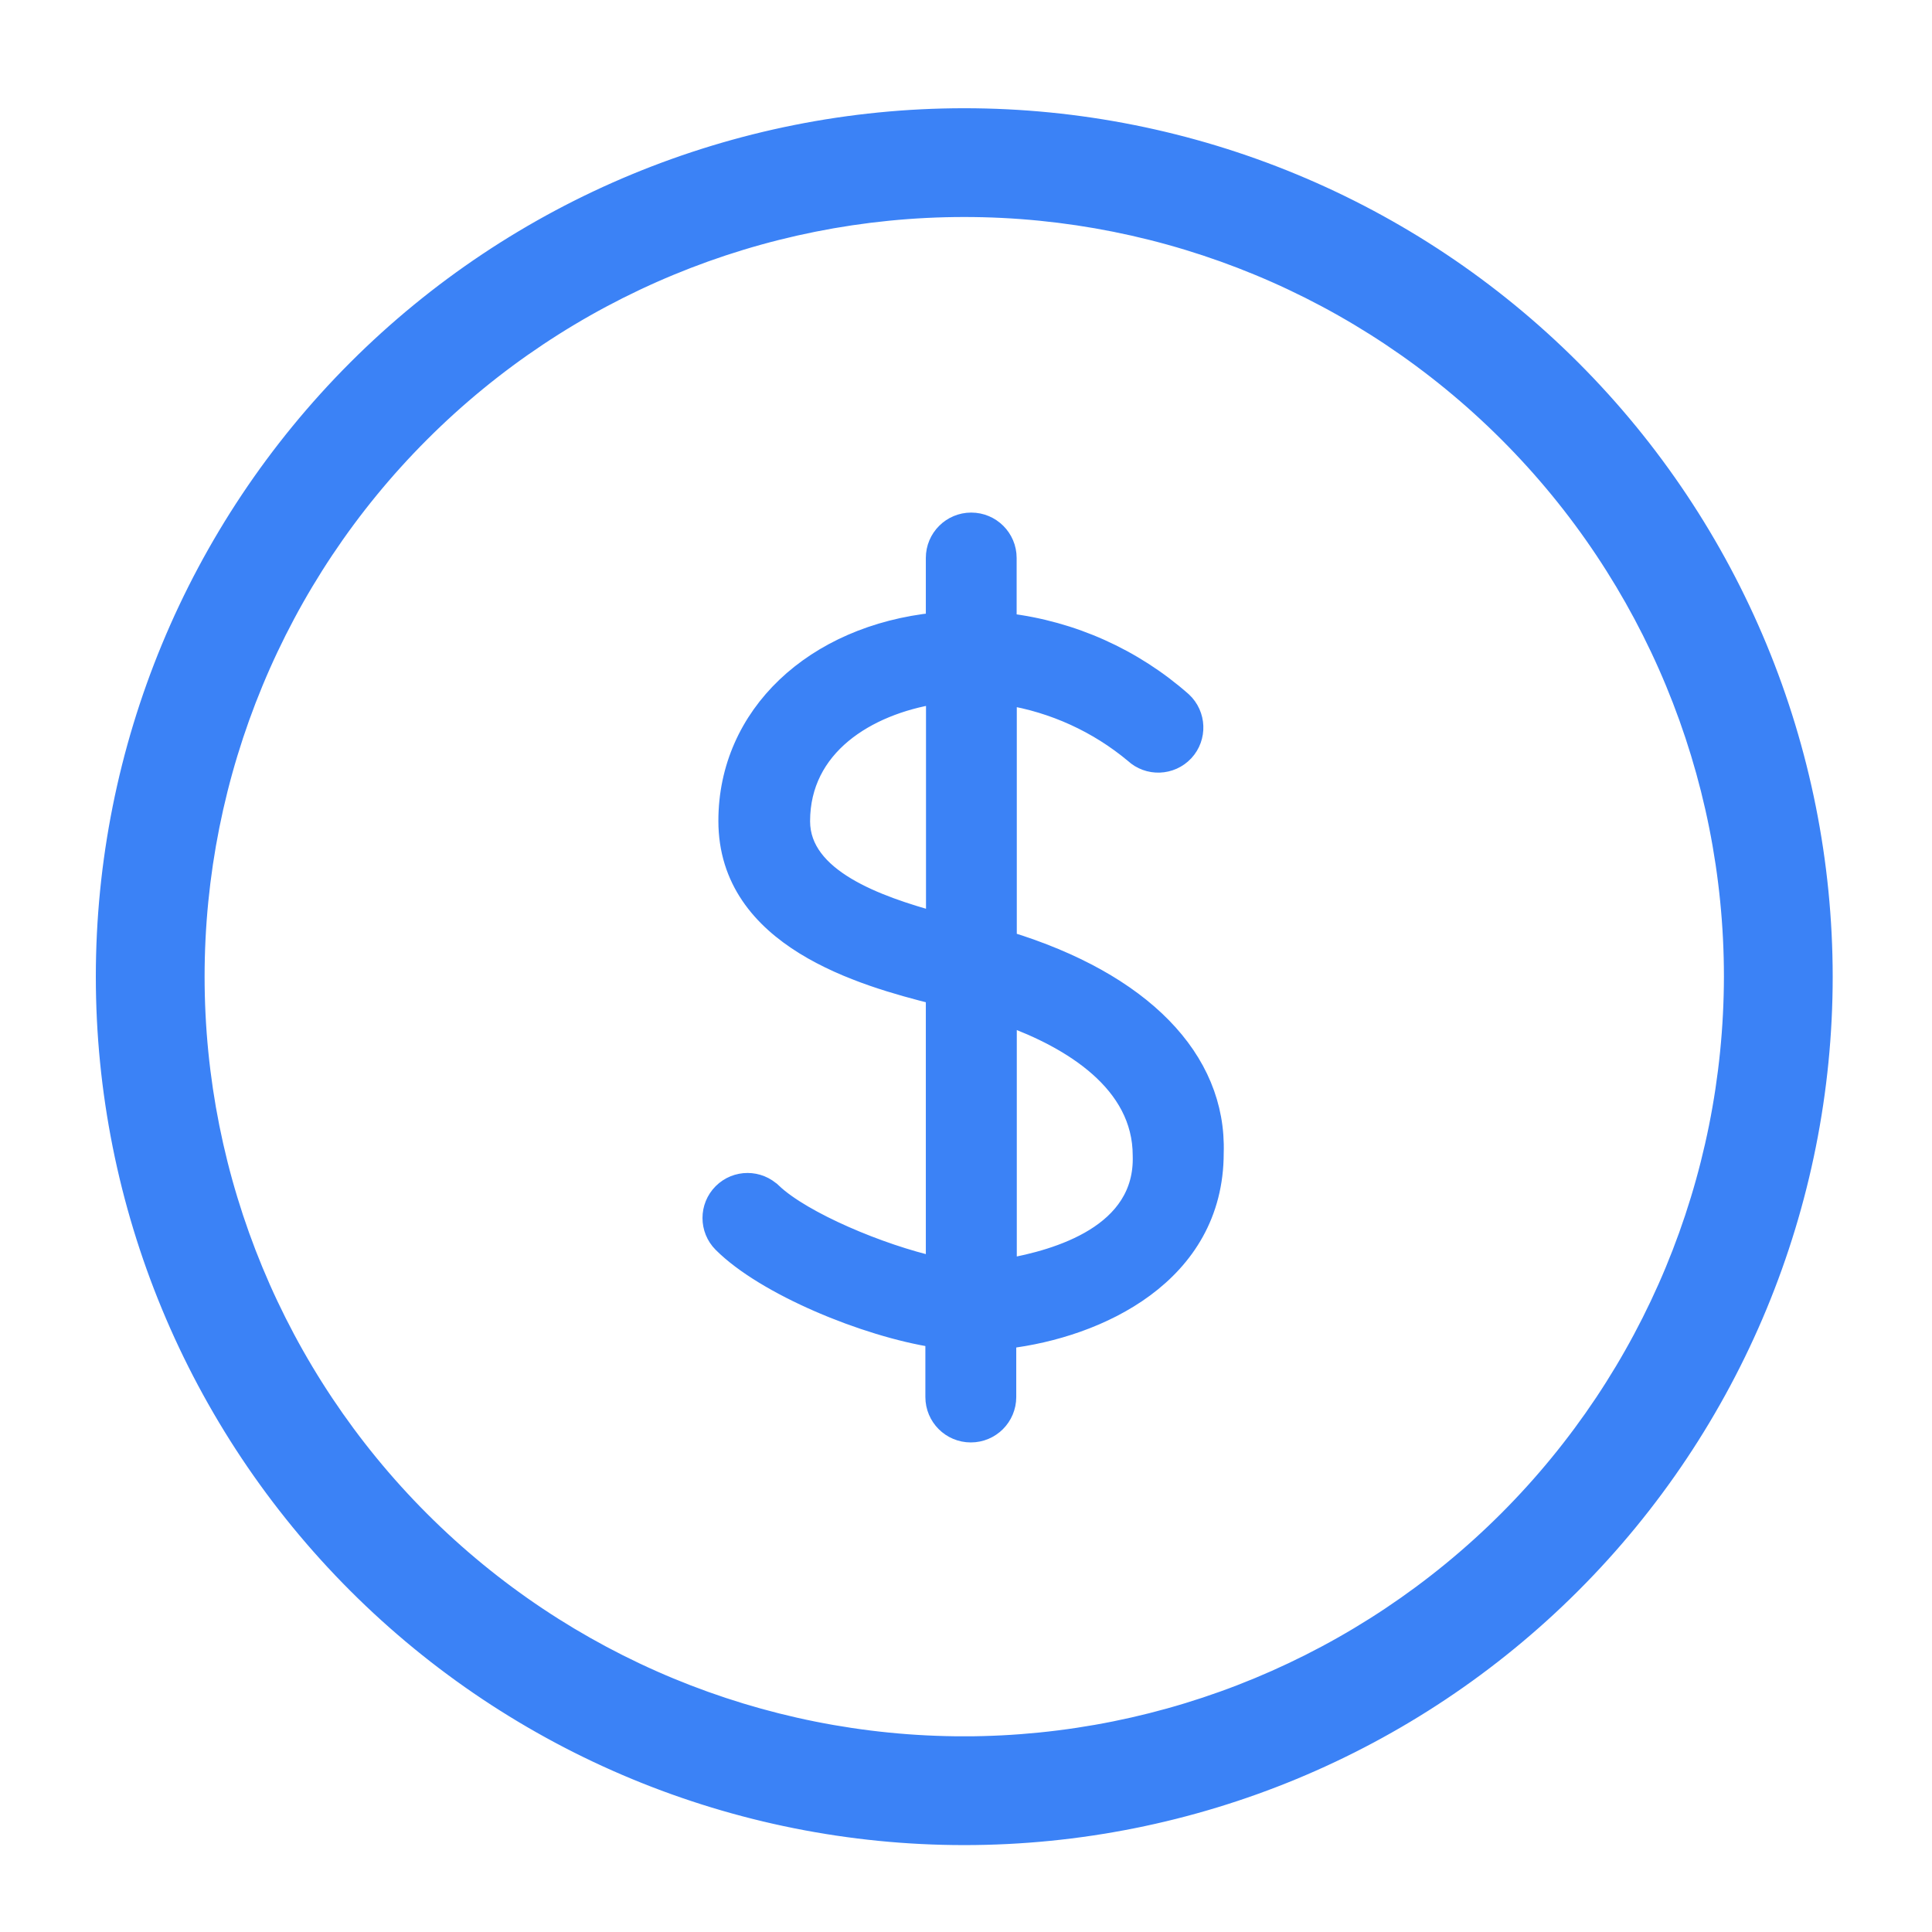<?xml version="1.0" encoding="UTF-8"?> <svg xmlns="http://www.w3.org/2000/svg" viewBox="0 0 100 100" fill-rule="evenodd"><path d="m49.91 6.102c-11.789 0-23.094 4.68-31.43 13.016-8.336 8.34-13.02 19.645-13.02 31.434 0 11.789 4.684 23.094 13.02 31.43 8.336 8.336 19.641 13.02 31.43 13.02 11.789 0 23.094-4.684 31.43-13.02 8.336-8.336 13.02-19.641 13.02-31.43-0.004-11.789-4.688-23.094-13.02-31.43-8.336-8.336-19.641-13.02-31.43-13.02zm0 84.27c-10.562 0-20.688-4.195-28.156-11.664s-11.664-17.598-11.664-28.156c0-10.562 4.195-20.691 11.664-28.156 7.469-7.469 17.594-11.664 28.156-11.664s20.688 4.195 28.156 11.664c7.469 7.465 11.664 17.594 11.664 28.156-0.016 10.555-4.215 20.676-11.68 28.141-7.465 7.461-17.586 11.664-28.141 11.68z" fill="#3b82f6" stroke-width="1" stroke="#3b82f6"></path><path d="m52.129 48.699v-12.699c2.418 0.395 4.688 1.43 6.57 3 0.742 0.691 1.906 0.648 2.598-0.094 0.688-0.742 0.645-1.906-0.098-2.598-2.543-2.246-5.711-3.668-9.078-4.07v-3.359c0-1.02-0.828-1.848-1.852-1.848-1.02 0-1.848 0.828-1.848 1.848v3.328c-6.301 0.648-10.738 4.82-10.738 10.281 0 6.109 7 8.059 10.738 9v14.062c-2.871-0.648-6.852-2.32-8.43-3.801h-0.004c-0.715-0.715-1.875-0.715-2.59 0-0.715 0.715-0.715 1.875 0 2.59 2.219 2.219 7.41 4.352 11 4.91v3.059c0 1.023 0.828 1.852 1.852 1.852s1.852-0.828 1.852-1.852v-3c4.719-0.559 10.738-3.328 10.738-9.629 0.16-4.871-3.762-8.852-10.711-10.98zm-3.699-1c-3-0.828-7-2.219-7-5.191 0-3.891 3.43-6 7-6.57v11.742zm3.699 18v-13.109c3.328 1.199 7 3.43 7 7.219 0.133 4.082-4.398 5.371-7 5.832z" fill="#3b82f6" stroke-width="1" stroke="#3b82f6"></path></svg> 